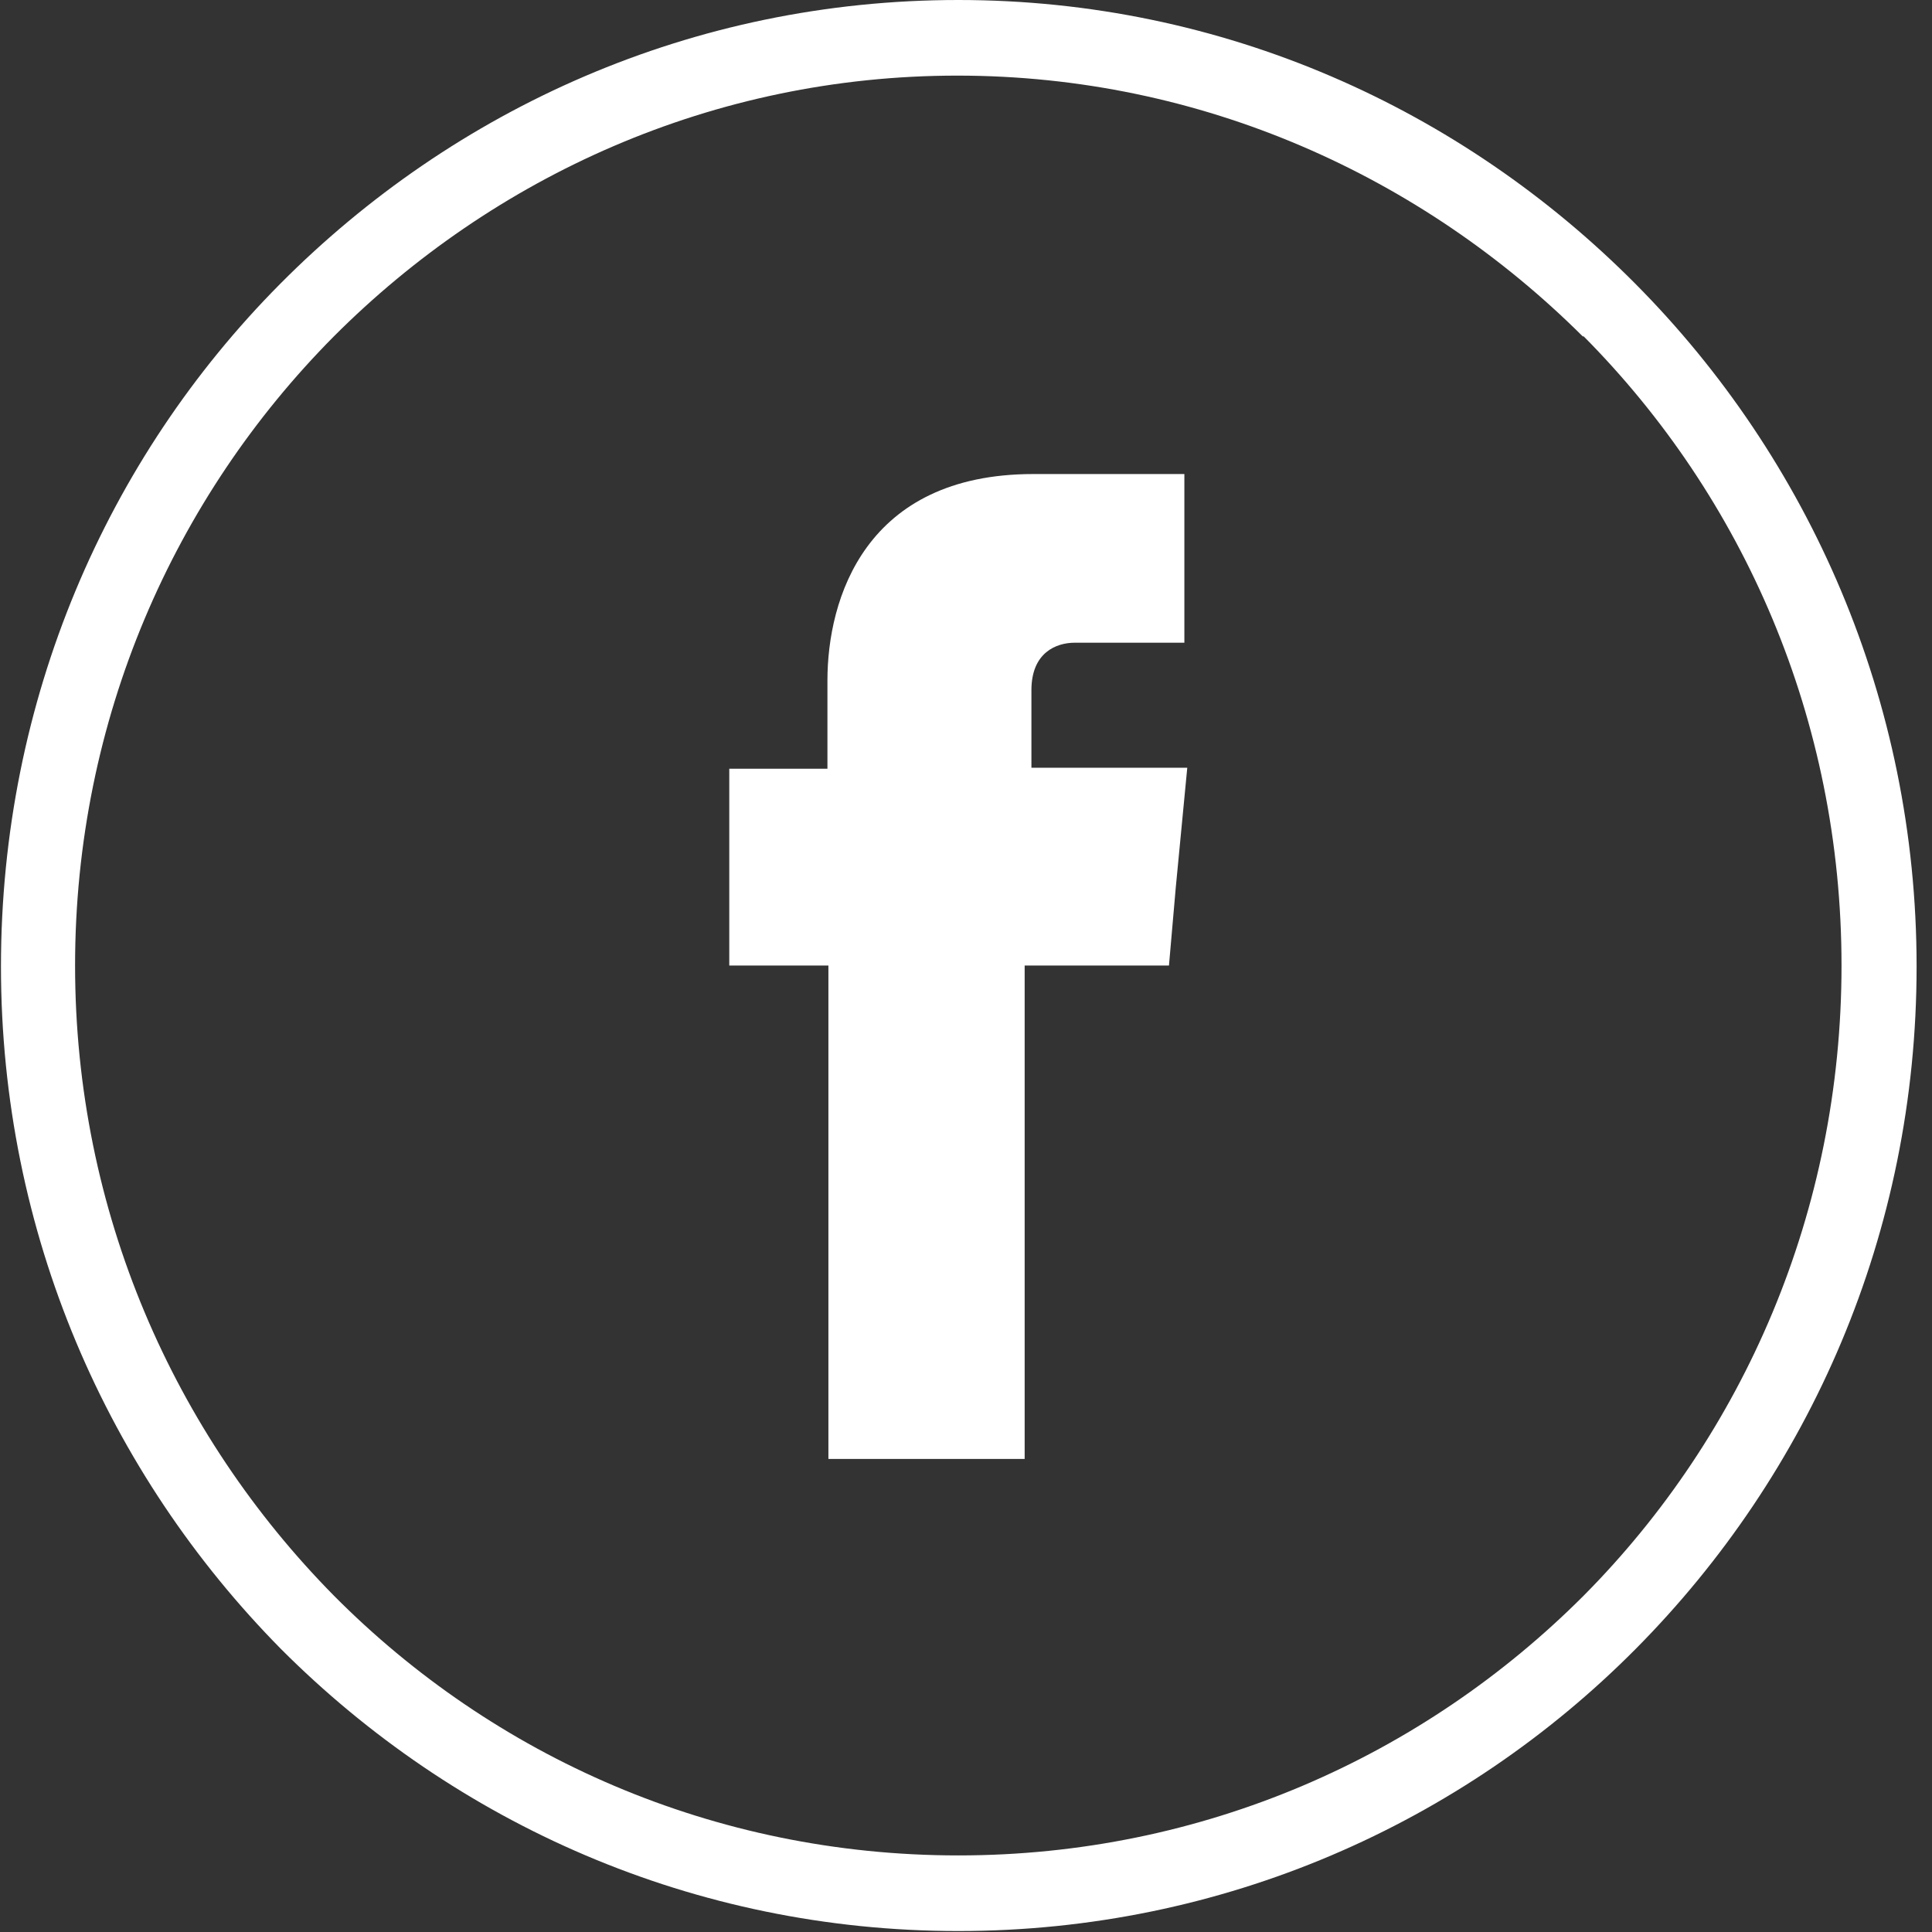 <svg width="36" height="36" viewBox="0 0 36 36" fill="none" xmlns="http://www.w3.org/2000/svg">
<rect x="0" y="0" width="36" height="36" fill="#333333" stroke="none"/>
<path d="M17.857 0C22.787 0 27.233 2.023 30.478 5.293C33.705 8.544 35.713 13.042 35.713 18.009C35.713 22.976 33.723 27.456 30.478 30.726C27.251 33.977 22.787 35.982 17.857 35.982C12.926 35.982 8.48 33.977 5.235 30.726C2.008 27.456 0.018 22.976 0.018 18.009C0.018 13.042 1.99 8.544 5.217 5.293C8.462 2.023 12.908 0 17.857 0ZM29.492 6.268C26.498 3.288 22.392 1.409 17.838 1.409C13.285 1.409 9.197 3.288 6.221 6.268C3.245 9.266 1.399 13.403 1.399 17.991C1.399 22.579 3.245 26.715 6.221 29.732C9.197 32.731 13.303 34.573 17.857 34.573C22.41 34.573 26.516 32.731 29.51 29.732C32.486 26.734 34.314 22.579 34.314 17.991C34.314 13.403 32.486 9.266 29.51 6.268H29.492Z" fill="white"/>
<path fill-rule="evenodd" clip-rule="evenodd" d="M19.219 14.324V12.861C19.219 12.156 19.685 11.976 20.026 11.976H22.069V8.833H19.255C16.117 8.833 15.418 11.163 15.418 12.68V14.324H13.589V17.991H15.436V27.185H19.093V17.991H21.782L21.908 16.546L22.123 14.306H19.219V14.324Z" fill="white"/>
</svg>
